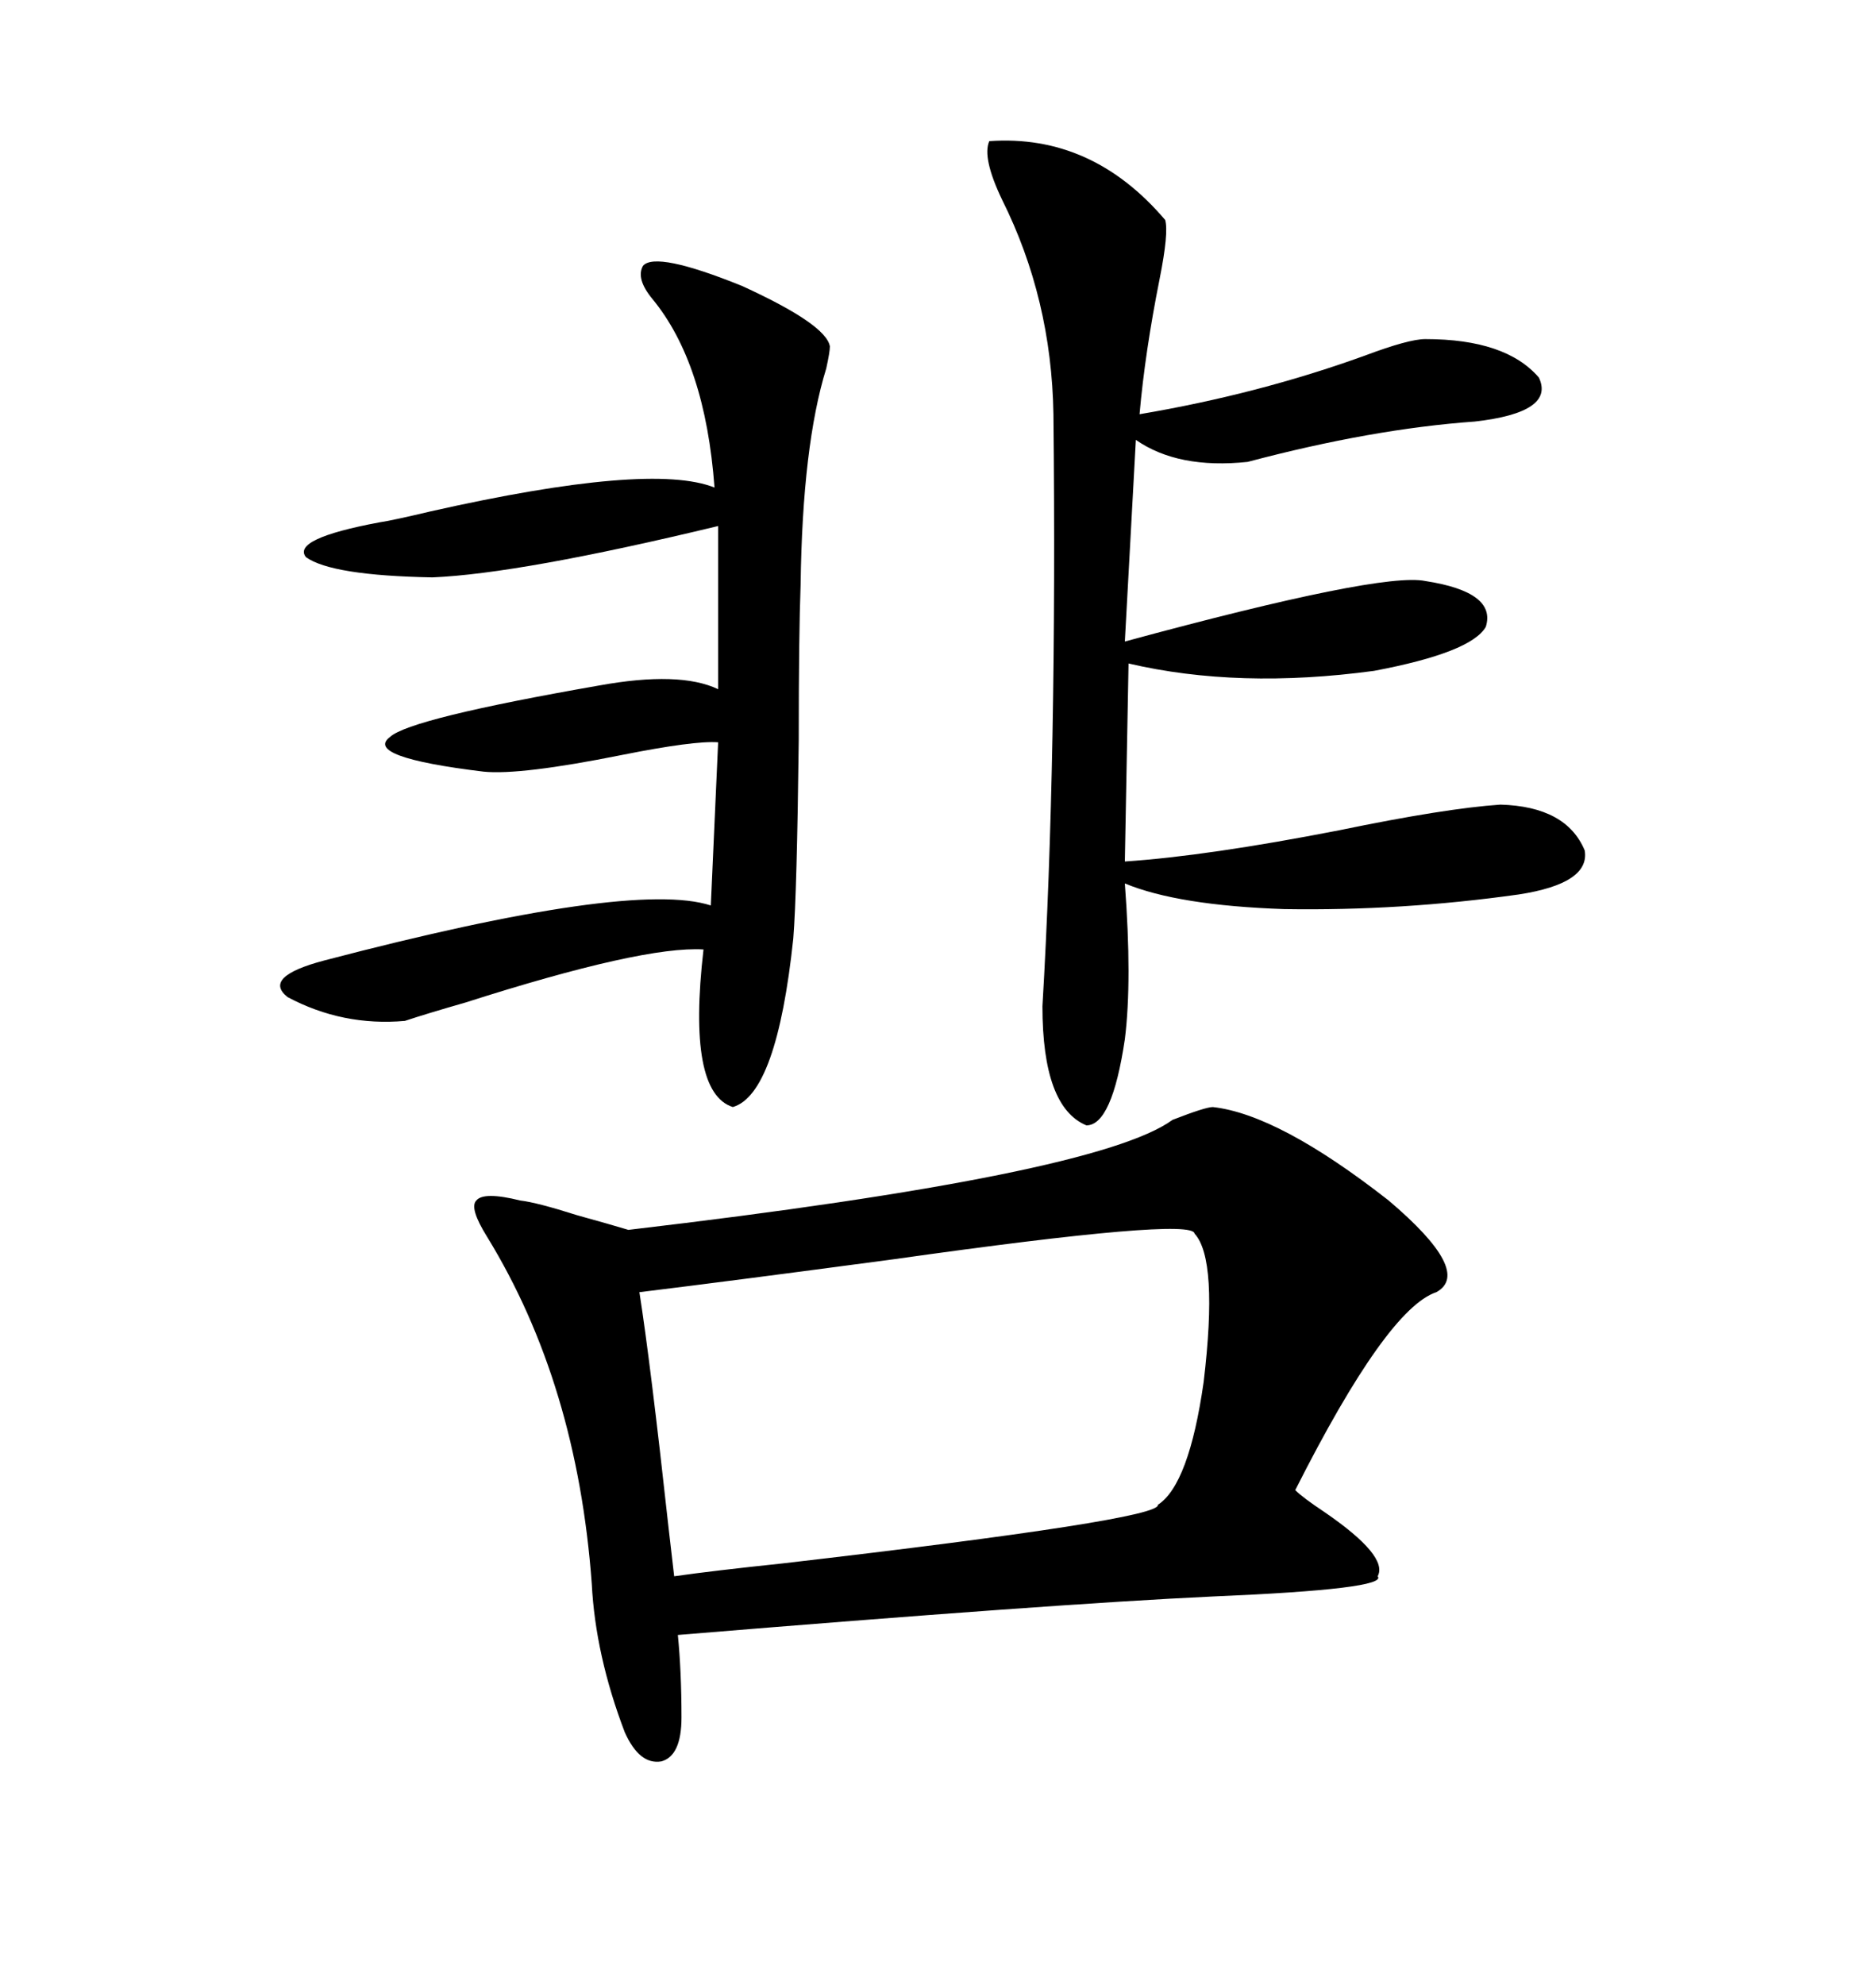 <svg xmlns="http://www.w3.org/2000/svg" xmlns:xlink="http://www.w3.org/1999/xlink" width="300" height="317.285"><path d="M193.95 176.95L193.95 176.95Q204.49 178.13 222.07 191.89L222.07 191.89Q235.55 203.32 229.69 206.54L229.69 206.54Q221.78 209.18 207.13 238.18L207.13 238.18Q208.30 239.36 211.82 241.70L211.82 241.70Q222.07 248.73 220.31 251.95L220.31 251.95Q222.07 254.00 193.95 255.18L193.95 255.18Q168.75 256.35 108.40 261.33L108.40 261.33Q108.98 267.19 108.98 274.51L108.98 274.51Q108.98 280.66 105.76 281.54L105.76 281.54Q102.25 282.13 99.90 276.86L99.90 276.86Q95.21 264.55 94.63 253.13L94.63 253.13Q92.29 221.19 77.93 197.75L77.93 197.75Q75 193.07 76.17 191.89L76.17 191.89Q77.34 190.43 83.20 191.89L83.20 191.89Q85.84 192.19 92.29 194.24L92.29 194.24Q97.56 195.70 100.49 196.58L100.49 196.58Q175.49 187.79 187.50 179.00L187.50 179.00Q192.77 176.95 193.95 176.95ZM158.20 22.56L158.20 22.56Q174.61 21.39 186.33 35.16L186.33 35.16Q186.91 37.21 185.45 44.53L185.45 44.53Q183.11 56.25 182.23 66.21L182.23 66.21Q201.27 62.99 218.26 56.84L218.26 56.84Q225.29 54.20 227.93 54.20L227.93 54.20Q240.82 54.20 246.09 60.35L246.09 60.35Q248.73 65.92 235.84 67.38L235.84 67.38Q219.43 68.55 199.51 73.83L199.51 73.83Q188.38 75 181.64 70.31L181.64 70.31L179.88 102.54Q220.90 91.41 227.93 92.87L227.93 92.87Q239.36 94.63 237.60 100.20L237.60 100.20Q235.25 104.30 219.73 107.23L219.73 107.23Q198.05 110.16 180.47 106.05L180.47 106.05L179.88 137.70Q193.07 136.82 214.16 132.71L214.16 132.71Q231.15 129.20 239.94 128.61L239.94 128.61Q250.49 128.91 253.42 135.94L253.42 135.94Q254.30 141.21 242.87 142.97L242.87 142.97Q224.12 145.61 205.37 145.31L205.37 145.31Q188.38 144.73 179.88 141.21L179.88 141.21Q181.05 156.74 179.88 166.11L179.88 166.11Q177.83 179.88 173.73 179.88L173.73 179.88Q166.70 176.95 166.70 160.84L166.70 160.84Q169.04 121.29 168.46 66.21L168.46 66.21Q168.16 47.75 160.25 31.93L160.25 31.93Q157.03 25.20 158.20 22.56ZM191.02 197.17L191.02 197.17Q190.72 194.53 142.97 201.27L142.97 201.27Q116.60 204.79 102.25 206.54L102.25 206.54Q104.00 217.68 106.93 244.34L106.93 244.34Q107.52 249.32 107.81 251.95L107.81 251.95Q113.96 251.07 125.10 249.90L125.10 249.90Q185.74 242.87 185.16 240.53L185.16 240.53Q190.14 237.30 192.48 220.90L192.48 220.90Q194.82 201.27 191.02 197.17ZM102.83 42.48L102.83 42.48Q104.88 40.14 118.65 45.70L118.65 45.70Q132.13 51.86 132.71 55.37L132.71 55.37Q132.71 56.25 132.13 58.89L132.13 58.89Q128.32 71.19 128.03 93.46L128.03 93.46Q127.73 101.37 127.73 118.36L127.73 118.36Q127.44 142.68 126.86 150L126.86 150Q124.22 174.90 117.19 176.95L117.19 176.95Q109.86 174.61 112.50 151.76L112.50 151.76Q102.83 151.17 74.41 160.25L74.41 160.25Q68.26 162.01 64.75 163.18L64.75 163.18Q54.79 164.06 46.00 159.38L46.00 159.38Q41.89 156.15 51.86 153.52L51.86 153.52Q101.07 140.63 113.67 144.73L113.67 144.73L114.84 118.65Q111.04 118.36 99.32 120.70L99.32 120.70Q83.20 123.93 77.34 123.34L77.34 123.34Q58.01 121.00 62.40 117.77L62.40 117.77Q65.63 114.84 95.80 109.57L95.80 109.57Q108.69 107.23 114.84 110.16L114.84 110.16L114.84 84.08Q83.20 91.70 69.14 92.29L69.14 92.29Q53.03 91.99 48.93 89.06L48.93 89.06Q46.58 86.13 60.64 83.50L60.64 83.50Q62.70 83.20 68.85 81.74L68.85 81.74Q104.00 73.83 114.26 77.93L114.26 77.93Q112.79 58.01 104.30 47.75L104.30 47.75Q101.66 44.53 102.83 42.48Z"/></svg>
